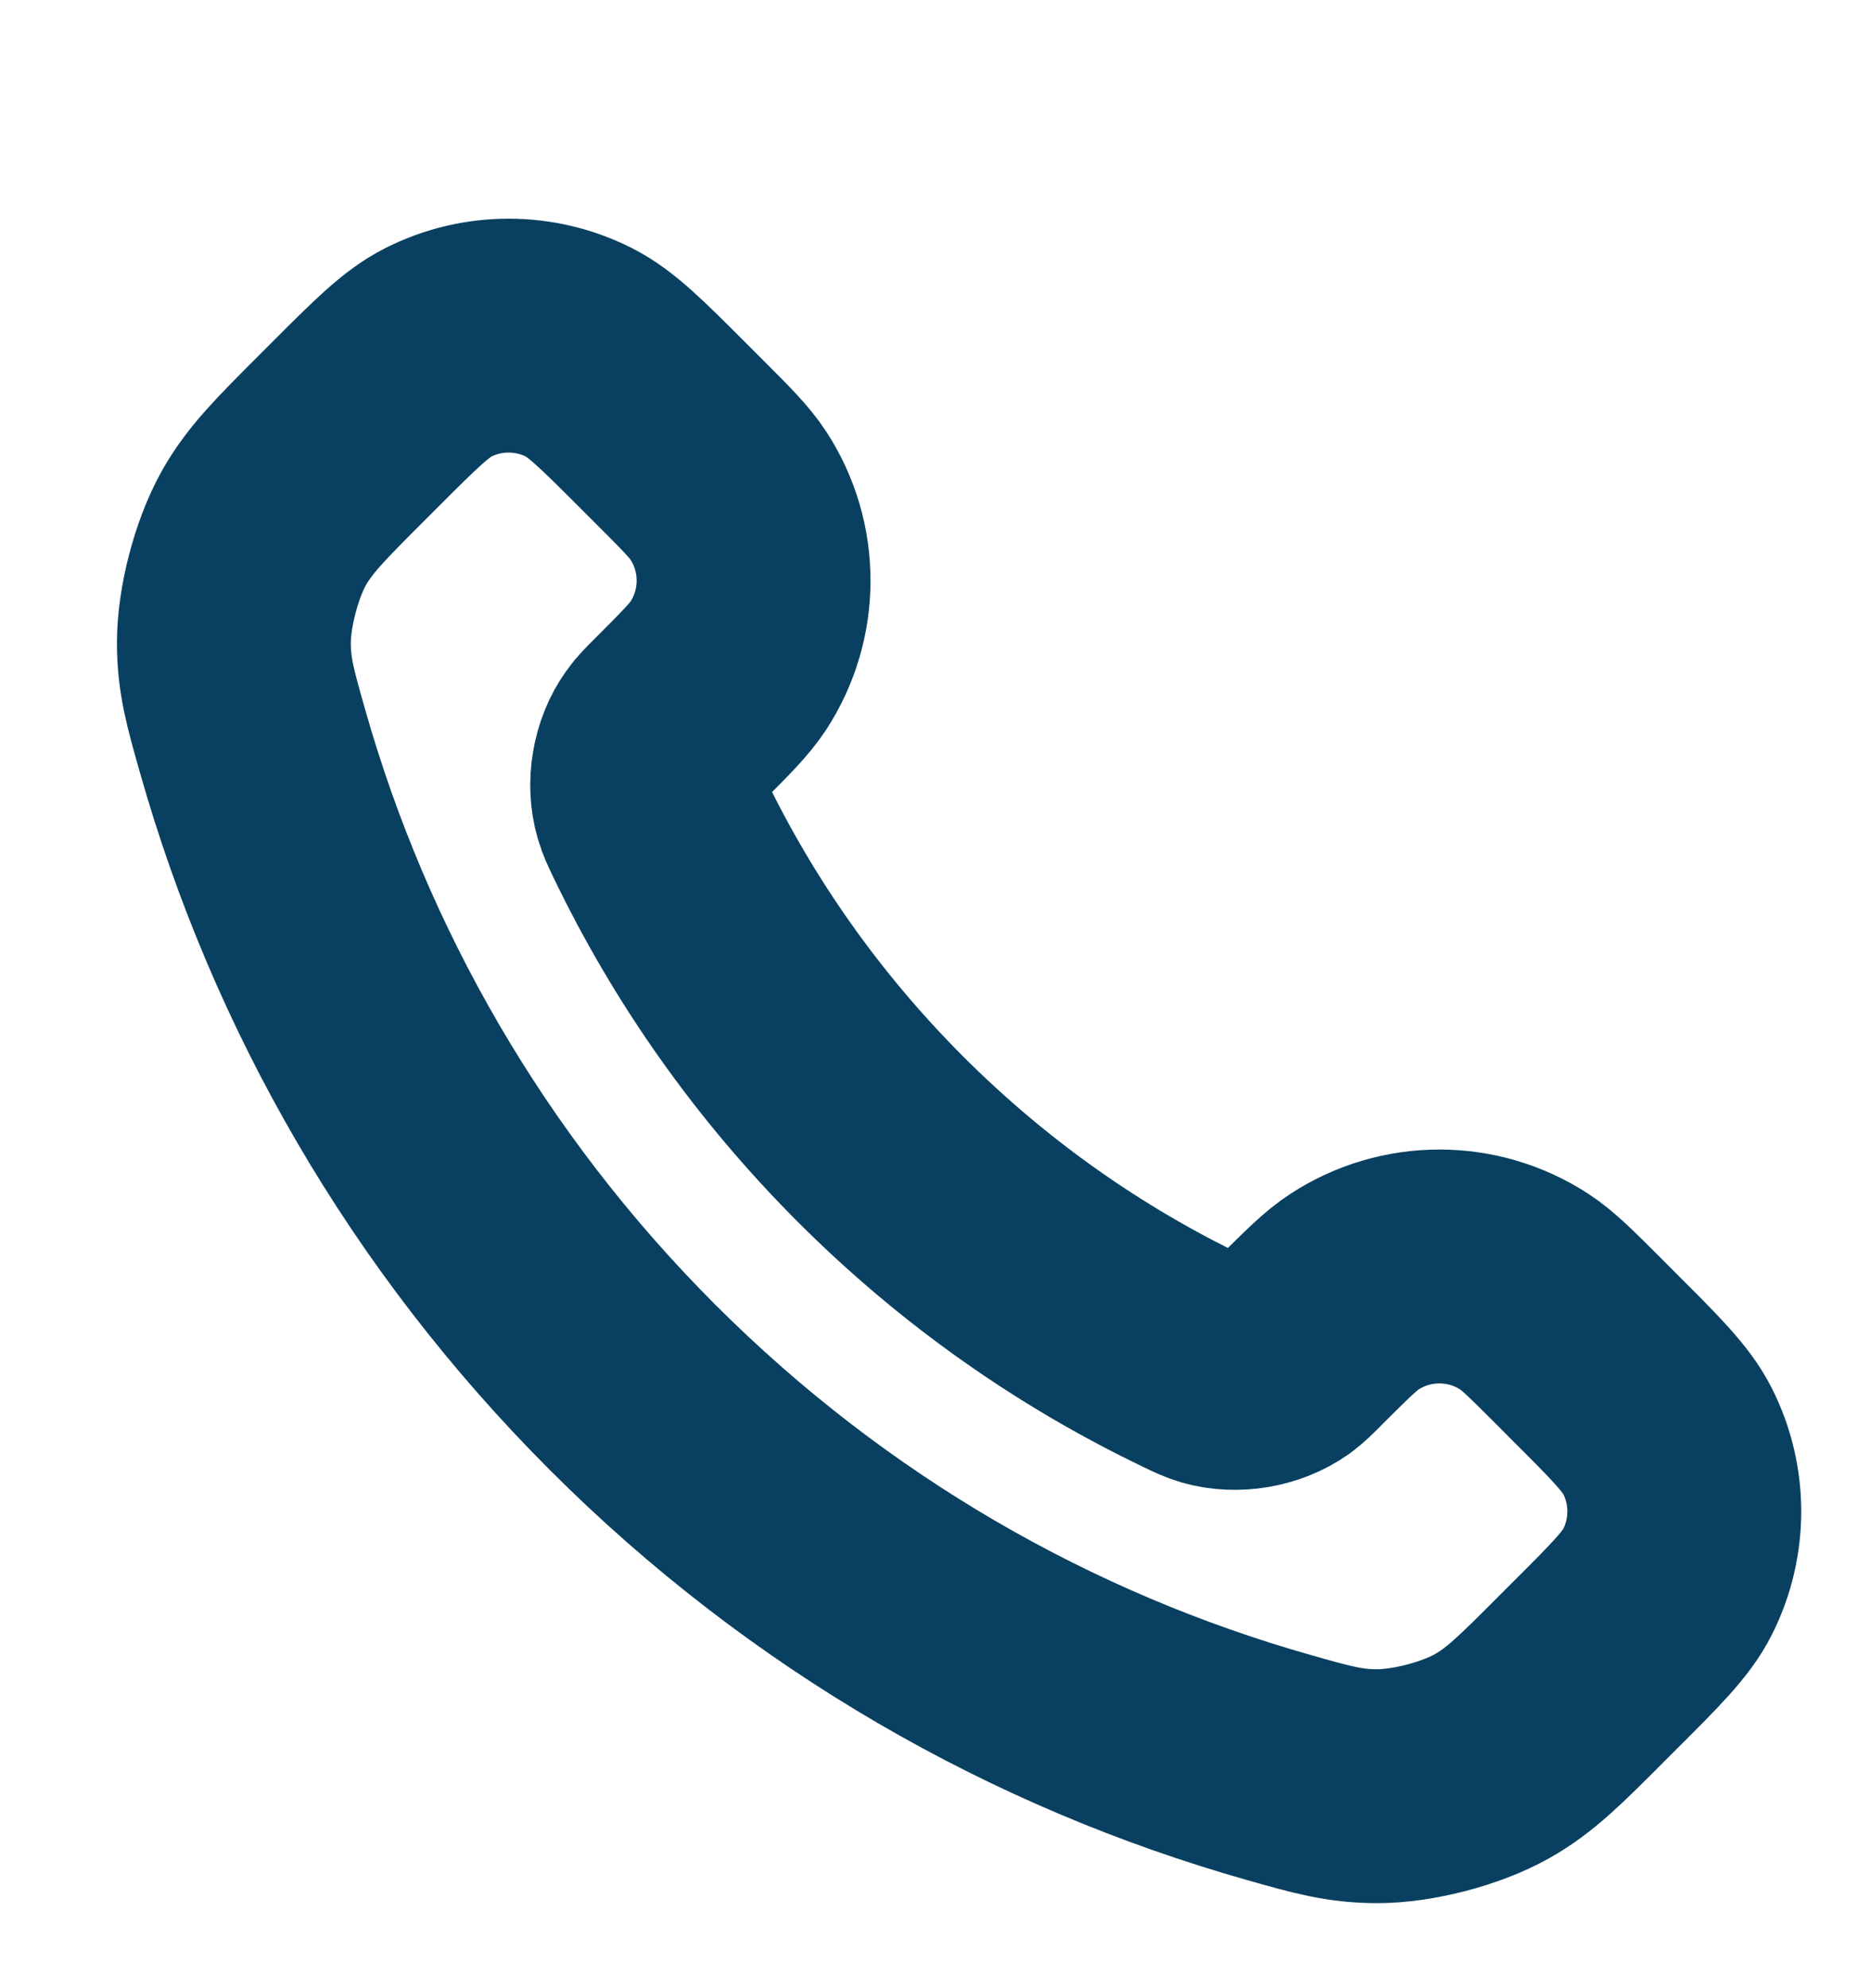 <svg width="16" height="17" viewBox="0 0 16 17" fill="none" xmlns="http://www.w3.org/2000/svg">
<g clip-path="url(#clip0_1295_8946)">
<path d="M5.634 7.069C6.098 8.035 6.73 8.941 7.531 9.742C8.332 10.543 9.238 11.175 10.204 11.639C10.288 11.68 10.329 11.699 10.382 11.715C10.569 11.769 10.798 11.73 10.957 11.617C11.001 11.585 11.039 11.547 11.115 11.47C11.348 11.238 11.465 11.121 11.582 11.045C12.024 10.757 12.594 10.757 13.036 11.045C13.153 11.121 13.269 11.238 13.502 11.47L13.632 11.601C13.987 11.955 14.164 12.132 14.26 12.322C14.451 12.7 14.451 13.147 14.26 13.526C14.164 13.716 13.987 13.893 13.632 14.247L13.527 14.352C13.174 14.706 12.998 14.882 12.758 15.017C12.491 15.167 12.078 15.274 11.772 15.273C11.497 15.272 11.309 15.219 10.932 15.112C8.91 14.538 7.002 13.455 5.41 11.863C3.818 10.271 2.735 8.363 2.161 6.341C2.054 5.965 2.001 5.776 2 5.501C1.999 5.196 2.107 4.782 2.256 4.516C2.391 4.276 2.568 4.099 2.921 3.746L3.026 3.641C3.38 3.287 3.557 3.109 3.748 3.013C4.126 2.822 4.573 2.822 4.951 3.013C5.141 3.109 5.319 3.287 5.673 3.641L5.803 3.771C6.036 4.004 6.152 4.12 6.229 4.238C6.516 4.679 6.516 5.249 6.229 5.691C6.152 5.808 6.036 5.925 5.803 6.158C5.727 6.234 5.688 6.272 5.657 6.317C5.543 6.475 5.504 6.705 5.559 6.891C5.574 6.944 5.594 6.986 5.634 7.069Z" stroke="#094061" stroke-width="2" stroke-linecap="round" stroke-linejoin="round"/>
</g>
<defs>
<clipPath id="clip0_1295_8946">
<rect width="16" height="16" fill="white" transform="translate(0 0.5)"/>
</clipPath>
</defs>
</svg>
